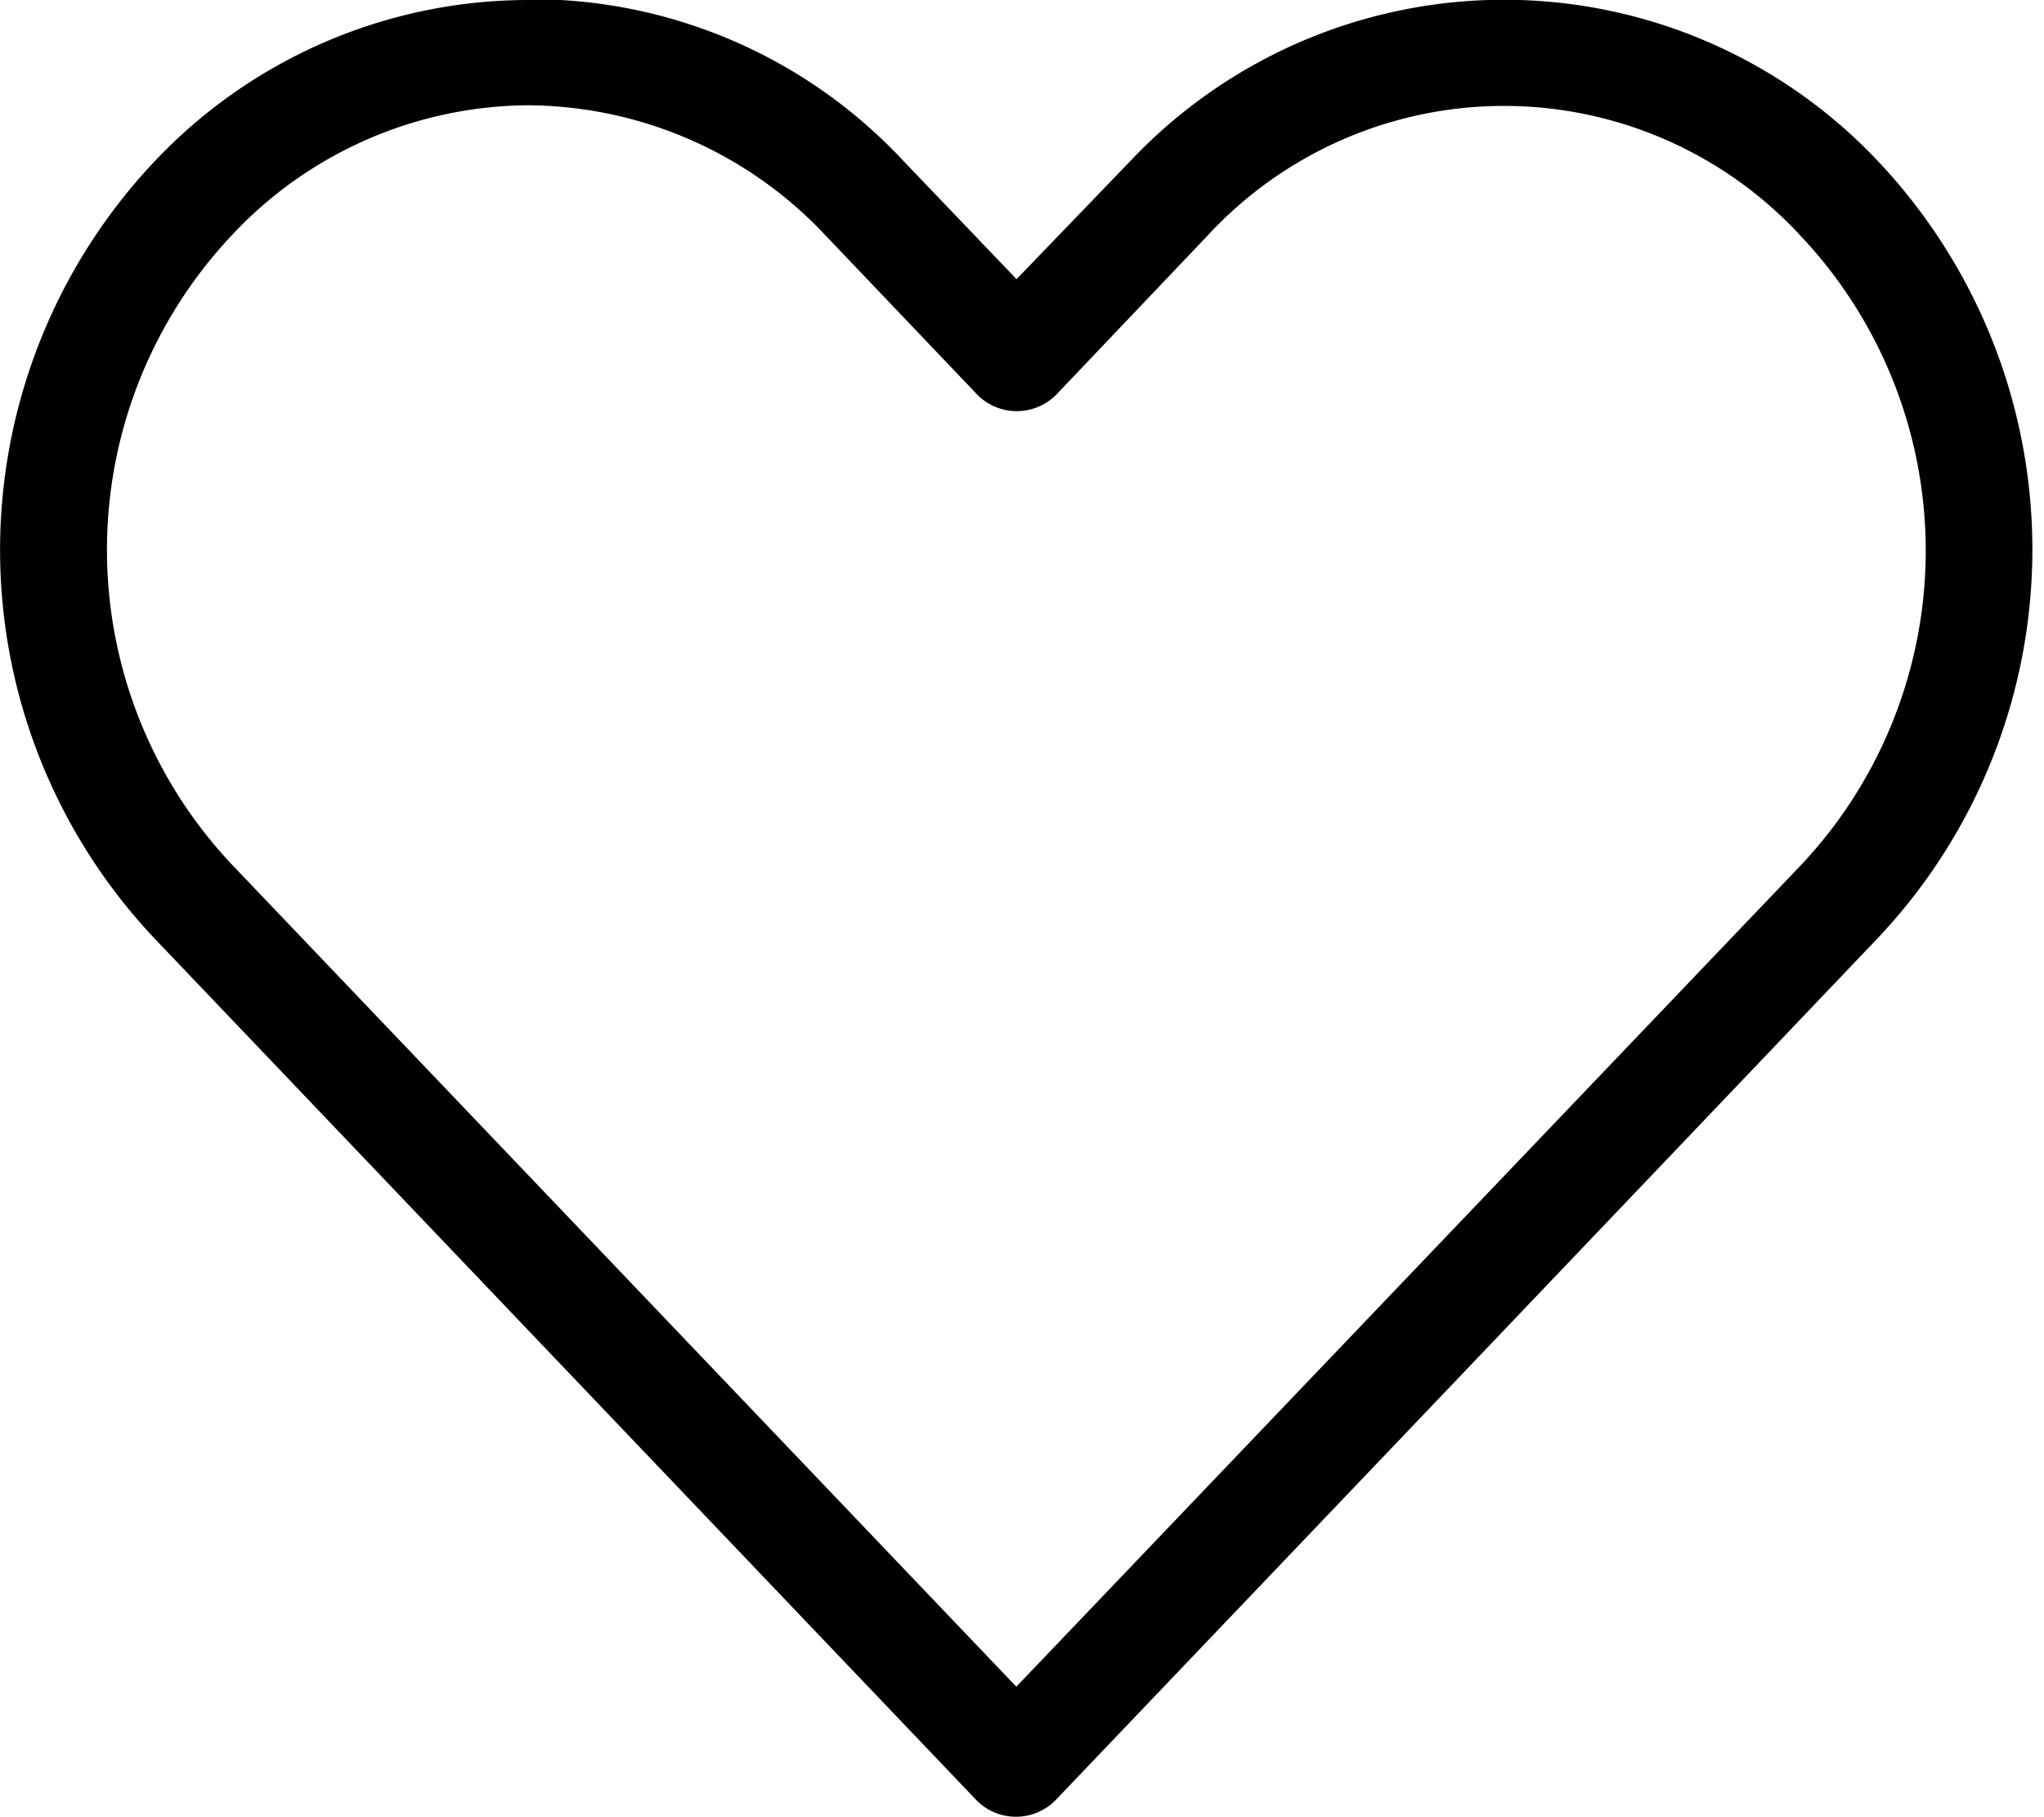 <svg xmlns="http://www.w3.org/2000/svg" width="18" height="16"><path d="M4.652 0a4.528 4.528 0 00-3.29 1.42 4.982 4.982 0 00-.007 6.837l7.25 7.6a.49.49 0 00.684 0q3.628-3.8 7.25-7.6a4.98 4.98 0 000-6.837 4.525 4.525 0 00-6.587 0l-1 1.038-1-1.045a4.471 4.471 0 00-3.3-1.42zm0 .927a3.617 3.617 0 012.62 1.148l1.34 1.406a.49.49 0 00.684 0l1.332-1.4a3.555 3.555 0 015.233 0 4.038 4.038 0 010 5.535L8.95 14.851 2.039 7.609a4.039 4.039 0 010-5.535A3.6 3.6 0 014.652.927z" fill="%2312294a"/></svg>